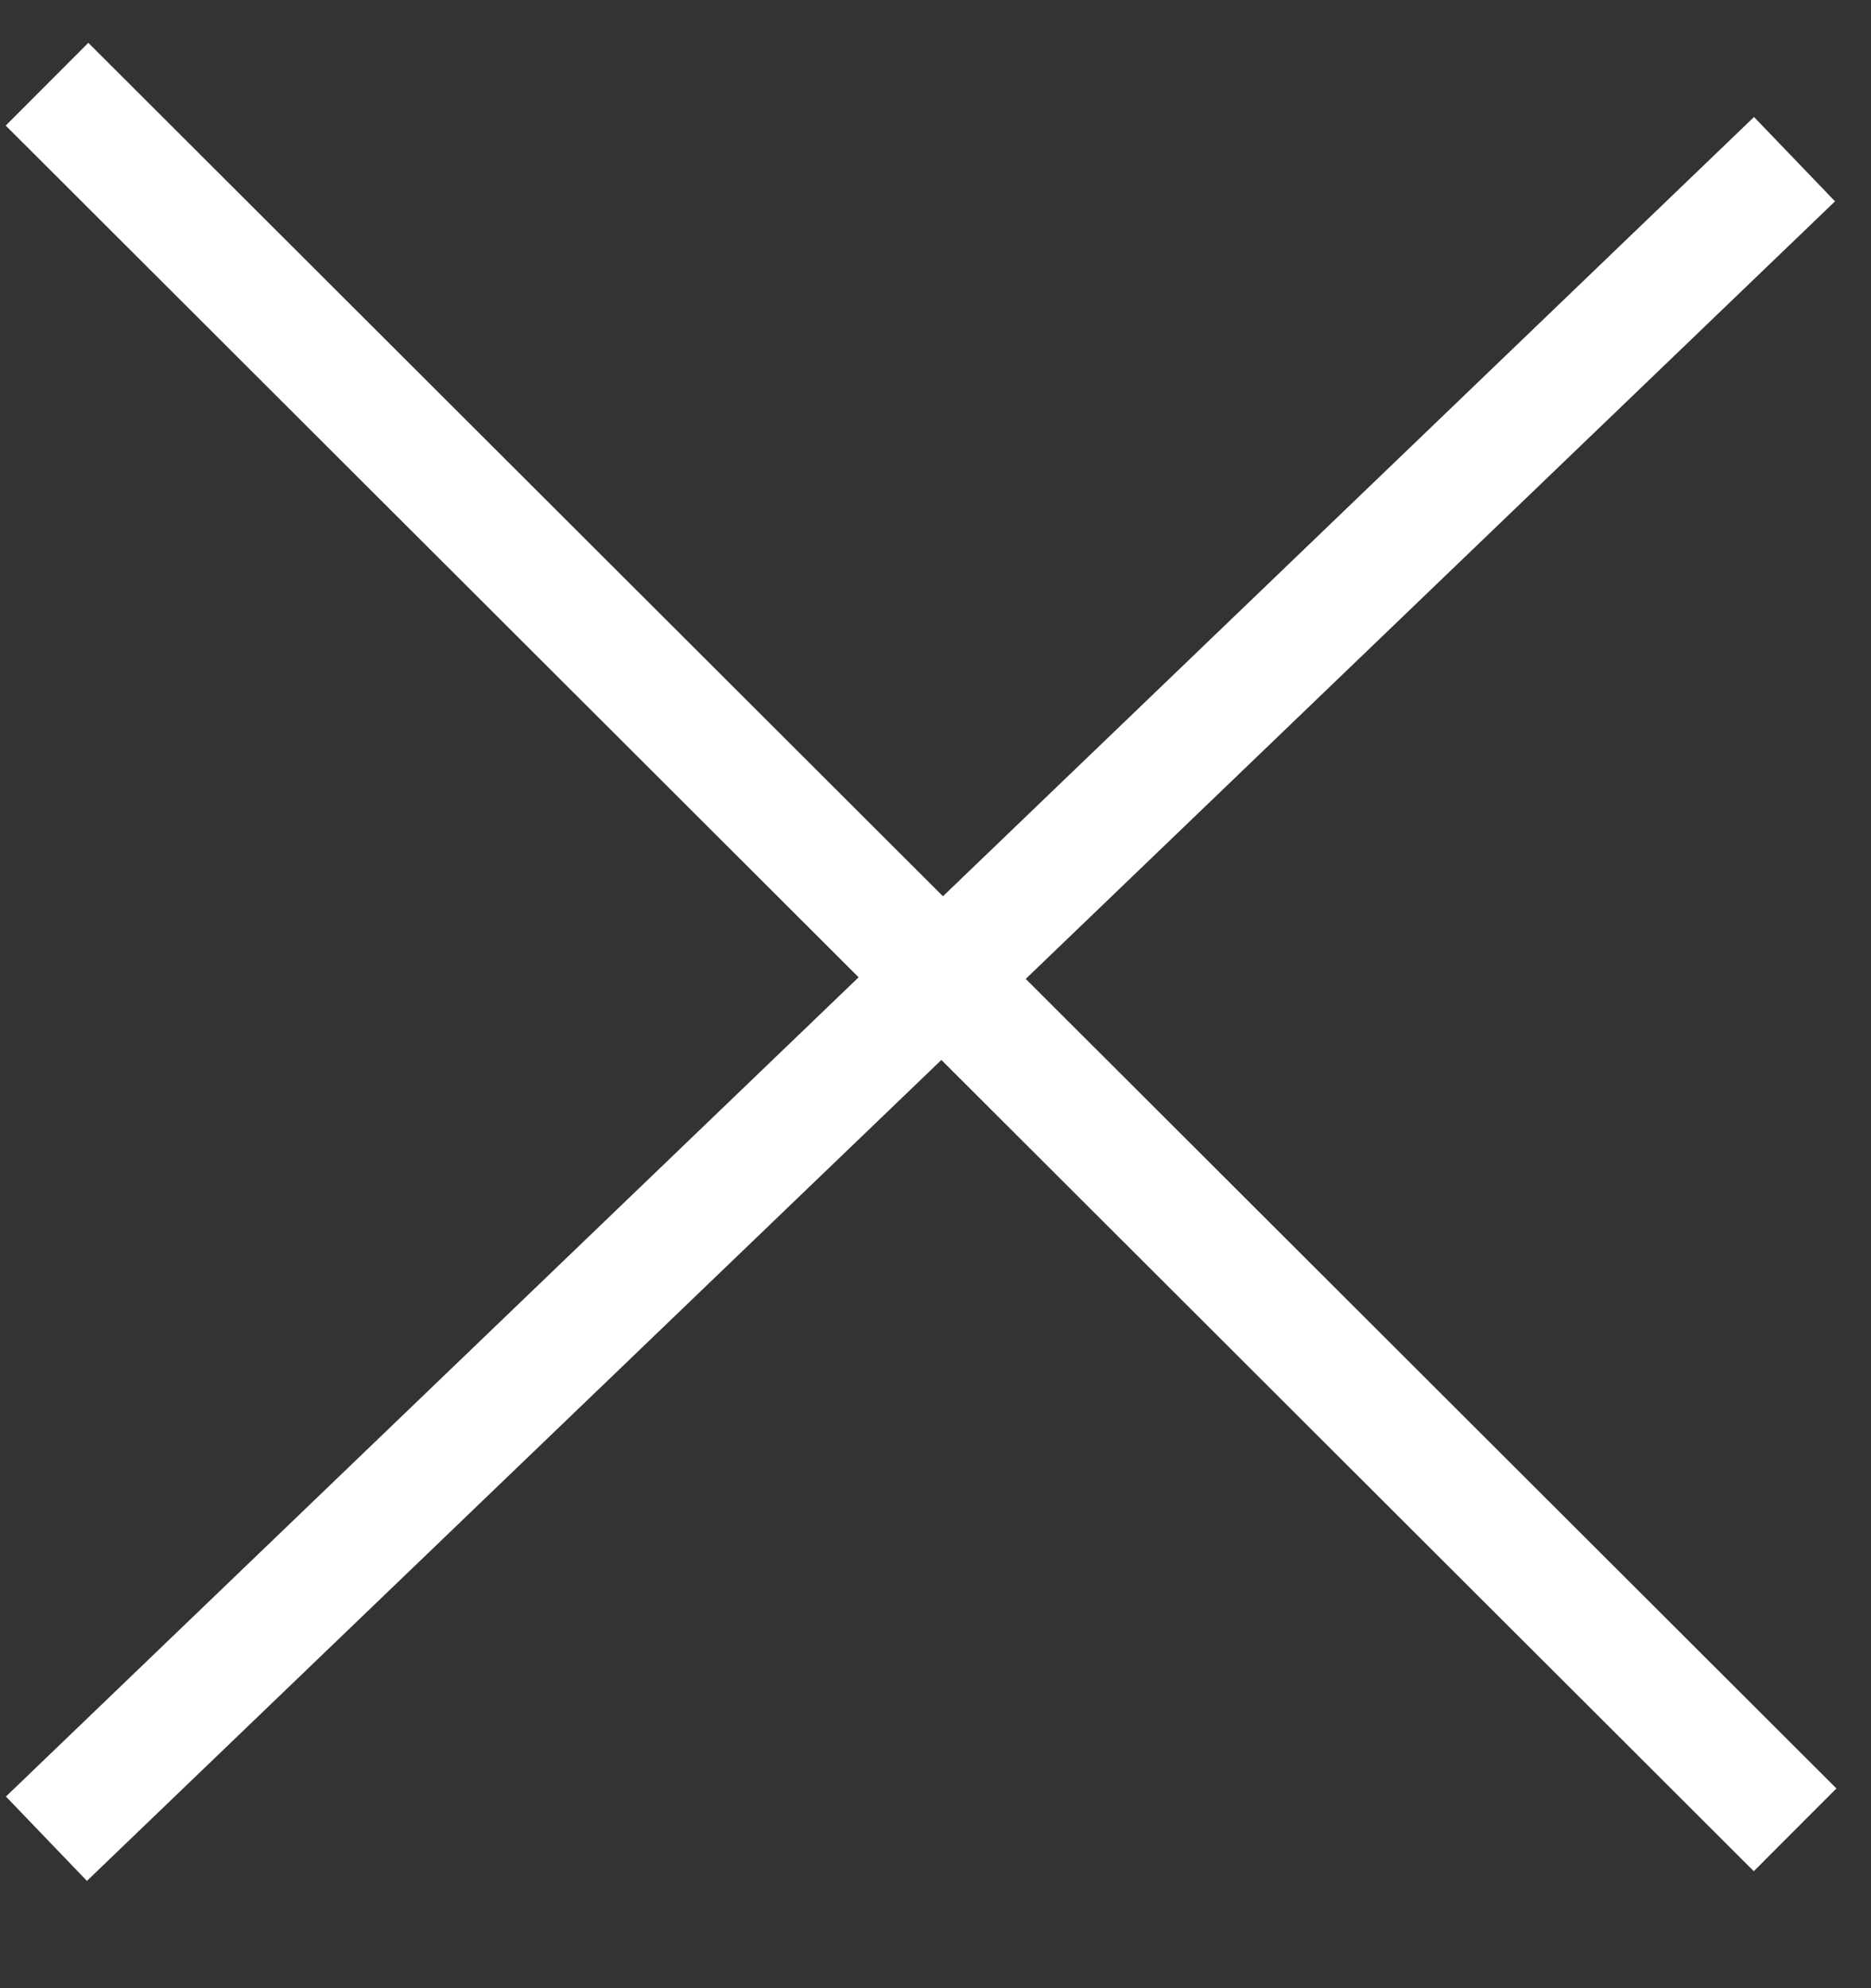 <?xml version="1.0" encoding="UTF-8"?> <svg xmlns="http://www.w3.org/2000/svg" width="16" height="17" viewBox="0 0 16 17" fill="none"><rect x="0" y="0" width="16" height="17" fill="#333333" stroke="none"/><line x1="15.346" y1="1.361" x2="0.397" y2="15.722" stroke="white"></line><line x1="0.402" y1="0.72" x2="15.351" y2="15.646" stroke="white"></line></svg> 